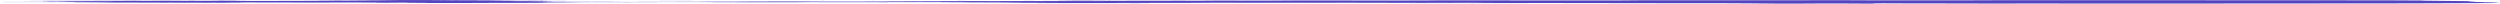 <svg width="1367" height="2" viewBox="0 0 1367 2" fill="none" xmlns="http://www.w3.org/2000/svg">
<path d="M742.308 0.294C728.381 0.309 714.669 0.311 701.237 0.274C695.67 0.258 689.384 0.258 683.505 0.258C671.9 0.258 660.294 0.266 648.688 0.271C646.421 0.272 643.669 0.271 643.562 0.295C643.53 0.304 642.133 0.309 640.918 0.309C633.923 0.309 626.82 0.315 620.049 0.298C617.513 0.292 614.214 0.302 612.312 0.281C612.001 0.278 609.959 0.279 609.755 0.284C608.959 0.305 606.348 0.304 604.199 0.309C602.78 0.313 602.017 0.317 601.63 0.329C599.739 0.389 596.967 0.4 588.445 0.387C586.812 0.385 585.21 0.381 583.566 0.379C582.33 0.377 581.17 0.375 581.095 0.365C581.03 0.356 581.632 0.349 582.825 0.345C583.459 0.343 584.222 0.343 584.931 0.342C586.006 0.341 586.726 0.337 586.715 0.329C586.715 0.321 585.597 0.318 584.705 0.319C582.932 0.322 581.374 0.321 579.902 0.314C579.246 0.311 577.882 0.311 578.58 0.301C580.933 0.268 577.226 0.269 574.153 0.265C568.006 0.258 561.644 0.268 555.594 0.255L555.745 0.255C562.826 0.242 569.897 0.229 577.323 0.229C578.021 0.229 578.806 0.229 579.418 0.226C590.831 0.188 603.199 0.216 614.988 0.203C615.88 0.202 616.998 0.203 617.782 0.206C625.981 0.238 634.6 0.227 643.164 0.218C647.484 0.214 651.503 0.21 655.791 0.226C658.359 0.235 661.916 0.234 665.001 0.233C669.815 0.232 674.5 0.233 679.304 0.237C683.151 0.24 687.245 0.229 691.221 0.224C692.135 0.223 693.134 0.215 693.811 0.216C701.419 0.232 708.383 0.202 715.765 0.203C720.848 0.204 725.91 0.205 730.337 0.226C732.583 0.236 735.237 0.236 737.118 0.226C739.998 0.209 742.781 0.214 745.038 0.226C749.293 0.248 753.581 0.244 757.944 0.232C773.537 0.189 789.602 0.199 805.528 0.216C813.555 0.224 821.4 0.242 829.642 0.242C835.864 0.242 842.301 0.242 848.19 0.251C855.197 0.26 861.849 0.246 868.608 0.252C872.294 0.256 875.593 0.243 879.214 0.241C882.761 0.239 886.285 0.235 889.907 0.235C893.045 0.235 895.71 0.231 895.871 0.204C896.011 0.18 894.474 0.167 890.423 0.161C889.724 0.16 888.983 0.16 888.263 0.16C887.392 0.16 886.253 0.161 886.253 0.152C886.253 0.151 887.457 0.149 888.101 0.148C898.16 0.127 908.283 0.143 918.363 0.146C923.145 0.148 927.927 0.15 932.719 0.154C938.329 0.159 944.164 0.163 949.924 0.151C953.846 0.142 958.166 0.144 962.142 0.149C977.789 0.167 992.629 0.146 1007.32 0.113C1010.56 0.105 1013.05 0.101 1013.91 0.135C1014.43 0.155 1017.52 0.167 1021.13 0.168C1028.81 0.17 1036.44 0.174 1044.19 0.17C1051.31 0.167 1058.58 0.172 1065.74 0.177C1071.86 0.18 1077.26 0.156 1083.33 0.16C1084.52 0.16 1085.88 0.152 1085.91 0.145C1085.98 0.115 1088.87 0.117 1091.98 0.114C1101.81 0.105 1111.66 0.113 1121.51 0.111C1134.69 0.108 1147.92 0.108 1161.08 0.118C1176.84 0.131 1192.67 0.128 1208.5 0.128C1214.48 0.128 1220.53 0.125 1226.61 0.145C1231.58 0.161 1237.94 0.165 1243.55 0.15C1251.54 0.13 1259.78 0.145 1267.84 0.138C1269.08 0.137 1270.63 0.143 1271.79 0.148C1274.16 0.159 1276.99 0.162 1279.41 0.16C1289.31 0.152 1298.58 0.171 1307.64 0.191C1314.21 0.205 1319.32 0.241 1324.35 0.273C1325.95 0.283 1326.94 0.304 1324.78 0.322C1322.73 0.339 1323.75 0.356 1325.29 0.371C1329.18 0.411 1332.74 0.451 1336.6 0.491C1340.69 0.532 1344.02 0.577 1348.69 0.617C1350.29 0.63 1351.34 0.648 1351.13 0.667C1351.02 0.678 1351.3 0.69 1351.82 0.701C1354.52 0.756 1355.41 0.809 1349.92 0.859C1349.14 0.866 1348.95 0.879 1349.12 0.888C1350.3 0.951 1349.46 1.015 1353.57 1.075C1356.23 1.113 1358.95 1.151 1357.85 1.196C1357.41 1.214 1358.71 1.231 1359.9 1.247C1362.88 1.287 1364.22 1.33 1365.71 1.373C1367.41 1.422 1367.8 1.47 1364.56 1.517C1363.03 1.539 1363.62 1.56 1364.78 1.583C1367.21 1.63 1364.33 1.675 1357.31 1.688C1351.44 1.698 1347.03 1.722 1342.39 1.744C1334.56 1.783 1326.51 1.818 1316.93 1.833C1315.77 1.835 1314.38 1.841 1313.51 1.839C1307.99 1.823 1302.89 1.828 1297.95 1.849C1297.57 1.851 1297 1.851 1296.53 1.851C1281.93 1.843 1267.96 1.874 1253.86 1.89C1238.82 1.906 1223.86 1.911 1208.82 1.918C1202.32 1.921 1195.96 1.924 1189.53 1.918C1187.81 1.916 1186.07 1.916 1184.59 1.922C1179.82 1.941 1174.84 1.937 1169.92 1.927C1163.37 1.915 1157.07 1.917 1150.95 1.937C1148.39 1.945 1145.76 1.947 1143.23 1.941C1138.19 1.931 1133.04 1.924 1127.87 1.918C1127.18 1.917 1126.26 1.916 1125.92 1.913C1121.94 1.873 1115.81 1.882 1110.14 1.88C1106.33 1.879 1103.57 1.881 1102.1 1.913C1100.54 1.947 1094.76 1.957 1090.38 1.934C1085.91 1.911 1081.23 1.9 1075.78 1.9C1074.39 1.9 1072.74 1.902 1071.72 1.893C1067.85 1.861 1062.29 1.862 1057.13 1.862C1052.6 1.863 1048.31 1.846 1043.67 1.857C1042.31 1.86 1040.97 1.853 1040.33 1.842C1038.46 1.812 1033.96 1.811 1030.29 1.8C1028.73 1.796 1026.86 1.8 1026.77 1.81C1026.54 1.833 1023.76 1.854 1024.52 1.878C1025.39 1.904 1023.18 1.928 1023.89 1.954C1024.09 1.962 1023.09 1.971 1021.92 1.973C1020.44 1.975 1018.94 1.969 1018.52 1.959C1017.13 1.924 1013.29 1.911 1008.6 1.903C1006.22 1.899 1004.54 1.887 1002.61 1.878C999.174 1.861 996.777 1.866 994.993 1.893C994.478 1.902 993.865 1.907 992.93 1.912C988.728 1.936 983.527 1.95 980.626 1.985C978.756 2.007 976.166 2.002 973.619 1.985C970.943 1.967 968.031 1.951 967.515 1.922C967.053 1.896 963.281 1.883 960.649 1.868C958.542 1.855 956.931 1.845 956.146 1.826C954.781 1.794 950.139 1.771 944.949 1.769C934.621 1.765 924.477 1.755 914.344 1.74C905.822 1.728 897.494 1.707 888.435 1.713C884.448 1.715 880.611 1.704 876.882 1.69C867.017 1.651 856.056 1.641 844.805 1.644C843.634 1.644 842.043 1.645 841.377 1.65C837.53 1.678 832.522 1.67 827.815 1.671C820.154 1.673 812.352 1.668 805.281 1.695C803.819 1.701 802.627 1.697 801.251 1.692C796.695 1.677 792.31 1.668 787.356 1.691C783.24 1.71 774.568 1.698 771.097 1.675C770.925 1.673 770.603 1.672 770.635 1.671C771.903 1.626 766.573 1.644 763.79 1.638C761.748 1.633 759.491 1.634 757.665 1.624C755.236 1.611 755.3 1.593 758.148 1.587C760.631 1.582 763.339 1.579 765.95 1.579C770.506 1.579 775.063 1.582 779.63 1.584C782.123 1.585 784.122 1.59 785.927 1.604C788.431 1.622 791.687 1.629 795.674 1.628C800.144 1.627 804.625 1.62 809.246 1.63C812.492 1.637 815.189 1.619 816.586 1.59C818.155 1.558 818.176 1.557 813.824 1.553C807.409 1.547 800.993 1.539 794.449 1.543C792.396 1.545 790.29 1.55 791.687 1.523C792.697 1.504 790.021 1.488 787.184 1.486C778.286 1.481 769.797 1.45 760.566 1.466C758.954 1.469 757.89 1.464 756.73 1.457C749.336 1.413 740.482 1.427 731.917 1.43C730.961 1.43 730.047 1.434 730.165 1.443C730.273 1.451 731.294 1.454 732.207 1.453C735.162 1.451 737.849 1.46 740.707 1.461C741.449 1.461 742.179 1.465 741.975 1.47C741.9 1.472 740.75 1.474 740.127 1.473C725.802 1.461 711.445 1.467 697.11 1.47C693.983 1.471 691.049 1.472 687.954 1.463C683.591 1.45 679.003 1.464 674.543 1.467C662.83 1.473 651.16 1.488 639.414 1.469C637.512 1.466 635.653 1.468 633.751 1.473C629.603 1.482 625.337 1.482 620.963 1.481C617.449 1.479 613.849 1.485 610.335 1.489C608.293 1.491 608.368 1.501 609.368 1.511C612.398 1.54 620.748 1.552 625.627 1.535C627.754 1.528 629.313 1.521 632.096 1.53C634.503 1.538 637.802 1.53 640.338 1.521C647.527 1.496 653.825 1.522 660.347 1.535C661.669 1.538 662.336 1.549 660.992 1.554C657.199 1.568 655.651 1.595 653.029 1.616C650.483 1.636 647.506 1.645 643.541 1.644C638.973 1.642 634.374 1.643 629.807 1.644C624.831 1.646 624.799 1.647 624.745 1.684C624.735 1.693 624.09 1.695 623.048 1.695C610.614 1.694 598.127 1.705 585.748 1.689C580.085 1.681 574.228 1.687 568.608 1.677C567.748 1.675 566.48 1.678 566.19 1.671C565.803 1.661 567.103 1.657 568.264 1.655C569.285 1.652 571.004 1.654 570.617 1.641C570.413 1.635 569.145 1.635 568.21 1.633C564.868 1.63 560.967 1.634 558.291 1.623C551.93 1.598 544.59 1.601 538.046 1.584C537.401 1.582 536.713 1.581 536.058 1.579C536.563 1.575 537.293 1.575 538.013 1.576C539.679 1.578 541.355 1.581 543.01 1.581C544.923 1.581 547.846 1.578 547.964 1.566C548.297 1.534 551.435 1.537 554.509 1.536C555.992 1.536 557.647 1.535 558.539 1.527C562.16 1.497 566.996 1.503 571.692 1.506C574.099 1.507 576.506 1.509 578.816 1.503C579.644 1.5 580.794 1.499 580.826 1.491C580.869 1.483 579.687 1.482 578.881 1.479C577.634 1.474 576.517 1.469 575.012 1.467C566.179 1.454 557.249 1.446 548.674 1.423C544.096 1.411 538.432 1.417 533.253 1.415C531.576 1.414 529.878 1.415 528.213 1.414C527.59 1.414 526.719 1.411 526.515 1.407C526.332 1.404 526.784 1.398 527.235 1.395C527.933 1.391 528.847 1.388 529.707 1.385C532.296 1.377 531.619 1.374 529.449 1.365C524.484 1.347 519.38 1.341 513.727 1.338C498.801 1.329 483.928 1.338 469.055 1.335C451.969 1.333 434.861 1.331 417.796 1.325C397.927 1.317 378.014 1.314 358.187 1.299C352.954 1.295 347.613 1.298 342.326 1.298C341.724 1.298 340.65 1.296 340.617 1.294C340.521 1.289 341.37 1.286 342.068 1.286C346.388 1.285 350.729 1.282 355.049 1.283C366.612 1.286 378.315 1.289 389.62 1.277C396.175 1.27 401.989 1.277 408.103 1.281C412.208 1.284 416.292 1.285 420.375 1.284C426.887 1.282 433.378 1.283 439.836 1.288C442.018 1.289 444.049 1.293 446.112 1.285C447.649 1.279 449.444 1.278 451.013 1.283C454.419 1.294 457.439 1.291 460.534 1.277C463.08 1.266 465.348 1.269 467.583 1.285C470.603 1.306 473.73 1.305 477.942 1.292C485.809 1.269 494.212 1.254 502.906 1.275C504.292 1.278 505.571 1.281 507.086 1.279C516.618 1.266 526.236 1.271 535.821 1.274C539.507 1.275 542.967 1.268 546.546 1.265C549.222 1.263 549.984 1.249 550.522 1.235C551.134 1.218 552.65 1.21 555.293 1.215C560.569 1.225 565.008 1.201 569.983 1.198C570.907 1.198 571.584 1.191 571.606 1.184C571.617 1.176 570.811 1.172 569.962 1.169C568.887 1.166 567.683 1.162 566.566 1.162C558.882 1.165 551.328 1.154 543.537 1.158C532.382 1.164 521.088 1.16 510.009 1.145C506.387 1.14 502.798 1.144 499.327 1.147C491.601 1.152 484.035 1.148 476.341 1.145C470.13 1.142 463.843 1.138 457.621 1.14C441.491 1.147 425.426 1.139 409.328 1.135C399.958 1.132 390.576 1.131 381.206 1.129C378.573 1.128 375.951 1.125 373.318 1.123C372.63 1.122 371.835 1.123 371.491 1.118C372.179 1.117 372.856 1.116 373.543 1.115C392.414 1.094 411.413 1.105 430.369 1.104C445.414 1.103 460.437 1.111 475.514 1.111C487.668 1.11 499.929 1.109 512.137 1.115C516.564 1.118 521.26 1.12 525.43 1.101C527.987 1.089 531.082 1.096 533.941 1.095C534.865 1.095 536.53 1.092 536.53 1.091C536.53 1.082 535.23 1.082 534.381 1.081C523.957 1.07 513.555 1.058 503.002 1.054C500.488 1.053 497.823 1.058 495.48 1.047C497.5 1.03 500.348 1.03 503.153 1.029C507.172 1.028 510.912 1.012 515.103 1.018C515.328 1.018 515.909 1.014 515.941 1.011C515.973 1.009 515.543 1.004 515.285 1.004C511.632 1.003 509.02 0.991 507.107 0.97C506.366 0.962 504.485 0.962 503.067 0.963C501.154 0.964 499.177 0.965 497.382 0.969C490.773 0.984 484.82 0.98 478.028 0.963C472.344 0.948 465.348 0.957 458.932 0.956C455.375 0.955 451.818 0.96 448.638 0.942C446.596 0.931 443.802 0.934 441.846 0.944C439.385 0.956 436.828 0.956 434.302 0.951C428.553 0.941 422.245 0.947 416.861 0.924C415.572 0.918 413.551 0.918 411.918 0.919C395.842 0.928 379.83 0.913 363.775 0.913C358.982 0.913 353.986 0.9 349.053 0.894C348.655 0.894 348.322 0.891 347.968 0.889C348.333 0.887 348.698 0.885 349.075 0.884C355.812 0.882 362.636 0.874 369.256 0.879C377.917 0.885 386.364 0.875 394.853 0.875C402.246 0.875 409.661 0.878 417.108 0.876C426.21 0.873 435.334 0.873 444.447 0.873C447.531 0.873 450.701 0.871 453.742 0.878C454.849 0.881 456.246 0.883 457.288 0.881C462.823 0.868 468.034 0.878 473.397 0.887C479.221 0.898 485.25 0.893 491.225 0.892C504.152 0.889 517.134 0.899 530.029 0.885C533.93 0.881 537.626 0.891 541.409 0.895C545.396 0.9 549.447 0.906 553.251 0.89C550.576 0.86 546.191 0.87 542.387 0.87C527.923 0.87 513.62 0.855 499.22 0.85C490.569 0.848 481.865 0.846 473.225 0.849C467.658 0.851 462.242 0.846 456.772 0.844C456.138 0.844 454.989 0.84 454.999 0.839C455.042 0.829 456.278 0.832 457.095 0.832C461.415 0.83 465.745 0.828 470.065 0.829C473.289 0.829 476.363 0.832 478.179 0.808C478.673 0.801 479.801 0.802 480.715 0.8C482.37 0.797 485.325 0.805 485.389 0.788C485.443 0.775 482.295 0.775 480.887 0.768C478.437 0.754 475.954 0.75 472.881 0.756C470.764 0.759 468.625 0.755 466.53 0.75C460.953 0.737 455.547 0.753 450.067 0.757C447.38 0.758 445.779 0.768 448.219 0.785C450.25 0.8 449.444 0.804 447.155 0.812C439.213 0.841 439.02 0.842 431.917 0.839C423.588 0.835 415.196 0.836 406.953 0.826C406.029 0.824 404.869 0.824 404.256 0.82C399.066 0.787 392.586 0.785 386.052 0.784C384.462 0.784 383.215 0.781 382.678 0.77C382.065 0.77 381.872 0.77 382.065 0.77C382.345 0.77 382.549 0.771 382.667 0.771C391.769 0.782 400.248 0.759 408.941 0.748C409.285 0.748 409.812 0.745 409.79 0.743C409.769 0.74 409.339 0.738 409.017 0.736C408.866 0.735 408.576 0.734 408.34 0.734C394.262 0.707 380.228 0.682 365.258 0.695C354.738 0.704 344.185 0.689 333.632 0.685C331.472 0.685 329.302 0.683 327.195 0.679C325.068 0.676 322.467 0.686 320.801 0.669C322.886 0.667 324.96 0.664 327.066 0.663C331.322 0.662 335.524 0.667 339.822 0.655C342.433 0.648 345.281 0.668 348.795 0.662C359.111 0.643 369.825 0.637 380.324 0.625C395.562 0.607 410.94 0.621 426.071 0.603C429.864 0.599 433.346 0.615 437.343 0.615C443.576 0.614 449.83 0.619 456.074 0.623C457.987 0.623 460.2 0.623 461.726 0.629C468.647 0.657 475.718 0.64 482.778 0.636C488.345 0.633 493.911 0.61 499.521 0.636C500.305 0.64 501.519 0.636 501.949 0.63C502.648 0.619 501.423 0.615 500.251 0.613C498.629 0.61 496.931 0.61 495.276 0.607C494.588 0.607 493.718 0.605 493.771 0.599C493.782 0.598 495.05 0.596 495.674 0.597C503.54 0.605 511.481 0.59 519.347 0.6C520.271 0.601 521.282 0.602 522.195 0.601C533.135 0.586 544.117 0.592 555.143 0.595C567.855 0.598 580.6 0.594 593.173 0.578C595.333 0.575 597.461 0.575 599.621 0.578C602.651 0.583 604.715 0.57 606.574 0.558C608.401 0.545 610.657 0.538 613.054 0.537C615.686 0.537 618.352 0.536 620.952 0.535C624.67 0.533 628.012 0.53 630.409 0.554C631.215 0.563 632.429 0.561 633.665 0.559C642.358 0.547 651.084 0.537 659.875 0.528C664.721 0.523 669.471 0.527 674.242 0.525C675.145 0.524 676.349 0.523 676.134 0.514C676.069 0.512 675.07 0.509 674.457 0.508C659.66 0.498 645.023 0.478 629.936 0.486C620.63 0.49 611.184 0.485 601.824 0.481C596.086 0.478 590.379 0.481 584.662 0.481C582.997 0.481 581.32 0.48 579.665 0.479C578.999 0.478 578.376 0.476 577.72 0.474C578.376 0.47 578.978 0.466 579.708 0.463C583.663 0.448 587.908 0.445 592.228 0.453C594.108 0.457 595.795 0.462 597.783 0.456C603.017 0.442 608.583 0.442 614.118 0.441C628.474 0.438 642.831 0.436 657.134 0.426C657.854 0.426 658.639 0.427 659.284 0.425C661.712 0.419 666.484 0.429 665.946 0.402C665.484 0.379 661.014 0.389 658.413 0.391C644.97 0.398 631.559 0.398 618.126 0.391C616.374 0.389 614.687 0.39 614.332 0.375C614.075 0.377 613.827 0.379 613.57 0.381C613.817 0.379 614.064 0.377 614.311 0.375C623.811 0.386 633.396 0.381 642.949 0.383C649.472 0.385 655.802 0.373 662.25 0.373C671.04 0.371 679.916 0.379 688.61 0.373C696.132 0.368 703.816 0.378 711.316 0.358C716.077 0.344 721.74 0.358 726.737 0.363C733.239 0.371 739.686 0.371 746.102 0.369C757.138 0.367 768.153 0.36 779.178 0.355C780.167 0.355 781.22 0.356 781.575 0.348C781.983 0.339 781.242 0.332 780.242 0.327C778.039 0.316 775.471 0.313 772.795 0.311C769.453 0.309 766.122 0.306 762.791 0.303C762.092 0.302 761.232 0.301 761.297 0.295C761.318 0.293 762.511 0.292 763.167 0.291C767.261 0.291 771.345 0.291 775.439 0.291C777.835 0.291 780.242 0.289 782.628 0.288C783.81 0.287 785.078 0.284 784.906 0.274C784.788 0.267 783.735 0.264 782.8 0.262C779.028 0.255 775.138 0.26 771.312 0.257C762.941 0.251 754.537 0.248 746.113 0.25C745.393 0.25 744.673 0.25 743.953 0.25C741.954 0.25 739.891 0.251 739.289 0.267C738.622 0.284 741.277 0.287 742.513 0.295L742.405 0.294H742.308Z" fill="#5544C0"/>
<path d="M124.216 1.397C125.699 1.418 128.998 1.417 131.448 1.426C135.897 1.443 135.972 1.454 131.942 1.474C130.545 1.481 129.105 1.487 127.483 1.49C125.946 1.493 124.614 1.497 124.485 1.508C124.012 1.549 119.391 1.55 115.071 1.553C112.922 1.555 110.74 1.554 108.57 1.554C106.839 1.554 104.97 1.555 103.927 1.565C99.21 1.609 92.246 1.599 86.046 1.596C77.975 1.593 69.98 1.581 61.953 1.573C56.709 1.568 56.419 1.564 58.998 1.531C59.47 1.525 59.846 1.518 59.084 1.513C58.127 1.506 56.558 1.506 55.827 1.512C53.119 1.534 51.314 1.539 49.487 1.506C48.52 1.489 45.479 1.491 43.083 1.49C41.503 1.49 39.955 1.486 39.966 1.474C39.977 1.46 41.739 1.462 43.158 1.465C46.639 1.471 49.681 1.455 53.076 1.456C54.022 1.456 54.678 1.452 54.656 1.443C54.656 1.44 51.153 1.436 54.592 1.432C58.03 1.429 61.19 1.419 64.994 1.431C68.712 1.442 73.322 1.438 77.051 1.431C82.252 1.421 86.798 1.428 91.537 1.437C97.082 1.449 101.069 1.427 100.553 1.387C100.424 1.377 99.564 1.372 98.178 1.373C96.964 1.374 95.792 1.376 94.868 1.369C94.567 1.367 94.191 1.364 94.17 1.361C94.127 1.354 94.997 1.354 95.61 1.356C98.651 1.367 102.455 1.359 105.227 1.373C108.247 1.388 111.826 1.375 114.963 1.385C116.575 1.391 117.467 1.378 117.822 1.369C118.241 1.357 117.349 1.35 115.608 1.349C114.663 1.348 113.685 1.35 112.728 1.35C110.934 1.349 110.128 1.339 110.063 1.33C109.977 1.317 111.869 1.322 112.76 1.322C124.968 1.33 137.262 1.314 149.437 1.329C152.575 1.333 155.691 1.329 158.797 1.327C160.538 1.325 162.365 1.32 162.419 1.307C162.462 1.296 160.71 1.292 159.27 1.29C157.862 1.288 156.444 1.284 155.036 1.284C145.407 1.285 136.004 1.27 126.483 1.264C122.432 1.262 118.381 1.256 114.362 1.266C113.523 1.268 112.341 1.269 111.568 1.266C106.624 1.251 101.649 1.263 96.663 1.263C91.064 1.263 85.465 1.262 79.856 1.253C68.368 1.235 56.472 1.234 44.802 1.223C37.054 1.216 29.22 1.216 21.504 1.203C15.325 1.192 8.738 1.192 2.333 1.187C1.473 1.186 0.023 1.182 0.001 1.178C-0.042 1.172 1.226 1.17 2.129 1.168C6.03 1.158 9.662 1.174 13.498 1.174C16.582 1.174 19.699 1.179 22.729 1.184C25.136 1.188 26.995 1.189 27.748 1.169C28.371 1.152 30.219 1.158 31.853 1.16C36.635 1.163 41.094 1.158 45.543 1.143C48.584 1.132 48.928 1.116 48.735 1.1C48.541 1.085 45.887 1.085 44.028 1.085C38.429 1.087 33.508 1.079 29.746 1.049C29.596 1.047 29.306 1.047 29.177 1.046C27.436 1.028 23.374 1.043 21.87 1.022C25.749 1.011 27.941 0.984 31.573 0.974C34.496 0.965 38.01 0.965 40.89 0.953C37.999 0.943 34.571 0.942 32.025 0.926C31.369 0.922 30.23 0.918 29.456 0.92C23.771 0.928 18.581 0.906 13.015 0.908C12.392 0.908 11.747 0.906 11.113 0.905C11.757 0.904 12.424 0.9 13.058 0.901C16.217 0.902 19.14 0.891 22.364 0.894C24.427 0.896 26.576 0.891 25.921 0.873C25.018 0.848 27.404 0.854 29.113 0.855C30.499 0.857 31.799 0.862 33.11 0.866C34.453 0.871 35.453 0.867 36.194 0.86C36.968 0.852 36.71 0.844 36.001 0.837C34.872 0.826 33.411 0.817 31.251 0.819C25.856 0.824 20.87 0.814 15.905 0.802C15.099 0.799 13.95 0.804 13.445 0.796C14.165 0.795 14.885 0.794 15.583 0.795C22.794 0.799 29.811 0.783 37.075 0.786C41.857 0.788 46.639 0.785 51.389 0.793C54.839 0.798 58.31 0.798 61.555 0.786C59.352 0.762 55.623 0.761 52.077 0.761C49.154 0.761 46.328 0.759 43.555 0.753C42.663 0.751 41.363 0.747 40.794 0.75C34.421 0.778 28.758 0.746 22.858 0.74C16.658 0.734 10.683 0.721 5.954 0.69C5.449 0.687 4.708 0.685 4.074 0.683C3.085 0.679 1.312 0.681 1.57 0.67C1.645 0.667 3.687 0.666 4.837 0.664C11.736 0.655 18.732 0.656 25.717 0.654C27.157 0.654 28.984 0.659 29.972 0.654C35.098 0.632 40.127 0.646 45.253 0.652C50.25 0.658 55.312 0.658 60.287 0.65C61.147 0.649 62.146 0.645 62.329 0.638C62.533 0.63 61.577 0.627 60.674 0.625C52.7 0.604 45.06 0.576 35.925 0.586C31.702 0.59 27.286 0.585 22.966 0.585C22.299 0.585 21.418 0.585 21.279 0.579C21.16 0.574 21.665 0.57 22.407 0.569C24.492 0.564 27.049 0.56 26.512 0.541C25.921 0.52 23.406 0.514 20.397 0.515C19.269 0.515 18.098 0.512 16.969 0.509C16.099 0.507 15.024 0.504 15.336 0.496C15.562 0.491 16.518 0.493 17.227 0.492C27.006 0.487 36.678 0.474 46.511 0.473C48.251 0.473 49.756 0.469 50.691 0.457C52.754 0.431 56.203 0.429 60.029 0.434C62.404 0.438 64.8 0.443 66.359 0.423C67.025 0.415 68.282 0.415 69.529 0.415C79.071 0.415 88.614 0.415 97.909 0.434C99.758 0.438 100.574 0.441 99.382 0.453C97.834 0.469 99.457 0.473 101.251 0.476C103.379 0.478 105.754 0.482 107.678 0.475C112.04 0.46 117.005 0.465 121.465 0.453C125.28 0.443 128.665 0.45 130.717 0.475C131.889 0.49 133.501 0.498 135.833 0.498C144.935 0.499 154.047 0.501 163.149 0.501C166.051 0.501 168.555 0.49 170.951 0.478C173.777 0.463 176.894 0.456 179.816 0.48C182.31 0.5 186.124 0.493 189.305 0.495C193.464 0.498 196.559 0.467 201.105 0.473C201.395 0.473 202.179 0.466 202.244 0.462C202.373 0.454 201.395 0.45 200.428 0.45C196.538 0.453 192.938 0.443 188.736 0.446C181.654 0.452 173.186 0.459 168.146 0.405C167.458 0.398 166.588 0.4 165.632 0.401C159.721 0.409 154.499 0.395 149.34 0.378C148.438 0.376 147.428 0.371 146.708 0.375C140.572 0.41 133.973 0.383 128.235 0.374C123.453 0.367 117.79 0.367 113.599 0.342C112.954 0.338 111.17 0.339 110.149 0.342C104.228 0.358 98.339 0.349 92.429 0.342L92.611 0.344C93.783 0.334 95.653 0.335 97.082 0.329C98.5 0.324 100.456 0.334 101.477 0.321C100.048 0.316 98.618 0.311 97.168 0.306C96.534 0.304 95.889 0.301 95.212 0.3C94.105 0.298 93.428 0.294 93.794 0.287C93.976 0.283 94.804 0.279 95.395 0.278C99.145 0.276 102.917 0.274 106.678 0.272L106.506 0.273C113.255 0.245 119.369 0.27 125.495 0.285C126.623 0.288 127.311 0.3 129.041 0.295C130.094 0.292 131.706 0.284 132.157 0.293C132.705 0.305 131.384 0.316 129.546 0.318C124.893 0.322 126.311 0.331 128.762 0.345C130.459 0.354 131.942 0.362 134.436 0.362C147.18 0.362 159.936 0.363 172.681 0.364C175.894 0.364 178.849 0.361 181.783 0.352C183.481 0.347 184.588 0.345 182.116 0.337C181.493 0.335 180.913 0.331 180.515 0.327C179.172 0.314 179.902 0.301 182.062 0.306C186.286 0.314 189.724 0.295 193.786 0.296C196.043 0.296 201.846 0.301 200.234 0.258C199.847 0.247 202.867 0.248 204.49 0.247C206.037 0.246 208.272 0.249 208.176 0.232C208.111 0.219 206.456 0.212 204.672 0.212C199.084 0.213 194.206 0.191 188.424 0.193C185.329 0.195 182.084 0.18 178.828 0.174C175.378 0.168 171.52 0.172 168.533 0.154C172.219 0.144 176.109 0.151 179.892 0.149C180.827 0.148 181.794 0.151 182.75 0.151C188.091 0.151 193.249 0.159 198.762 0.142C201.997 0.131 206.392 0.124 210.69 0.129C213.989 0.133 216.267 0.113 219.126 0.104C220.877 0.1 218.696 0.097 218.266 0.095C216.31 0.089 214.258 0.084 212.27 0.079C211.335 0.076 209.68 0.08 209.605 0.07C209.583 0.067 211.023 0.062 211.872 0.059C212.721 0.057 213.785 0.052 214.548 0.053C220.77 0.065 226.971 0.047 233.203 0.054C238.727 0.059 240.489 0.052 243.101 0.015C244.046 0.001 245.078 -0.003 246.915 0.003C249.462 0.011 253.094 0.012 254.126 0.032C255.641 0.062 258.876 0.06 262.24 0.058C266.925 0.055 271.782 0.064 276.263 0.044C278.23 0.035 283.399 0.057 284.387 0.075C284.935 0.084 283.624 0.087 282.904 0.086C278.574 0.078 278.036 0.116 274.243 0.118C272.846 0.119 274.243 0.126 275.081 0.128C280.916 0.137 286.73 0.147 292.619 0.155C295.886 0.16 299.077 0.16 302.14 0.173C304.826 0.185 308.233 0.178 311.188 0.169C314.939 0.157 318.71 0.161 322.461 0.168C323.364 0.17 324.578 0.173 324.427 0.18C324.374 0.183 322.88 0.185 321.999 0.186C319.624 0.189 317.249 0.191 314.853 0.193C308.824 0.196 302.967 0.203 297.412 0.221C288.299 0.25 278.735 0.247 269.353 0.231C265.915 0.225 263.228 0.227 260.488 0.238C258.897 0.244 258.94 0.255 260.585 0.261C262.497 0.268 264.7 0.273 266.839 0.271C271.46 0.264 275.866 0.277 280.411 0.275C281.045 0.275 282.034 0.274 281.991 0.28C281.969 0.284 281.314 0.289 280.755 0.291C279.057 0.298 277.166 0.3 275.189 0.299C272.309 0.298 269.429 0.298 266.549 0.298C265.829 0.298 264.808 0.3 264.421 0.297C258.543 0.26 250.677 0.285 244.197 0.267C240.554 0.257 237.115 0.264 233.827 0.276C232.945 0.28 232.247 0.284 232.247 0.291C232.247 0.299 233.214 0.301 234.095 0.304C238.157 0.317 242.509 0.317 246.808 0.316C251.687 0.314 256.372 0.321 261.111 0.326C262.282 0.327 263.443 0.33 264.507 0.334C265.764 0.338 266.087 0.346 265.474 0.354C264.969 0.36 263.916 0.362 262.981 0.358C259.134 0.342 255.319 0.347 251.418 0.357C249.537 0.362 247.001 0.354 245.884 0.373C245.293 0.383 242.391 0.383 242.896 0.398C243.466 0.414 245.594 0.428 247.464 0.432C251.988 0.441 256.512 0.455 261.369 0.452C269.815 0.445 277.886 0.473 286.354 0.463C286.741 0.463 287.299 0.47 287.783 0.473L287.869 0.469V0.473C283.624 0.503 278.391 0.495 273.265 0.49C271.954 0.489 269.987 0.48 269.568 0.493C269.031 0.509 271.535 0.507 273.072 0.51C276.822 0.516 280.605 0.52 284.506 0.52C290.996 0.521 297.487 0.523 303.849 0.533C304.687 0.534 305.89 0.535 305.923 0.543C305.933 0.546 305.138 0.55 304.601 0.553C303.655 0.558 302.537 0.562 301.646 0.567C300.034 0.576 297.712 0.585 297.186 0.597C296.391 0.616 300.216 0.608 301.065 0.619C301.484 0.624 301.441 0.631 301.624 0.638C301.753 0.642 302.14 0.65 302.785 0.644C306.61 0.608 309.103 0.651 312.284 0.652C316.196 0.654 320.344 0.659 323.686 0.677C324.041 0.679 324.309 0.682 324.621 0.684C324.223 0.685 323.847 0.687 323.439 0.687C319.871 0.69 316.303 0.695 312.714 0.696C303.945 0.698 295.144 0.688 286.408 0.7C282.055 0.683 279.057 0.705 275.715 0.717C275.06 0.72 274.2 0.722 274.372 0.727C274.49 0.73 275.339 0.733 275.93 0.735C279.358 0.748 283.388 0.747 286.988 0.757C288.954 0.761 290.738 0.764 291.824 0.781C292.801 0.797 293.565 0.803 290.556 0.806C289.879 0.807 289.137 0.81 289.266 0.816C289.427 0.822 290.341 0.821 291.039 0.822C308.545 0.828 325.964 0.84 343.212 0.862C344.619 0.864 346.081 0.864 347.521 0.865C348.005 0.865 348.477 0.865 348.961 0.866C348.767 0.867 348.499 0.869 348.381 0.869C343.341 0.858 340.901 0.893 336.775 0.9C325.867 0.921 314.853 0.919 303.795 0.922C301.871 0.922 299.937 0.922 298.013 0.922C296.735 0.922 295.66 0.926 295.327 0.935C294.994 0.944 295.574 0.952 296.681 0.956C299.625 0.967 302.645 0.977 305.632 0.988C306.879 0.992 309.018 0.993 308.985 1.003C308.953 1.015 306.868 1.013 305.546 1.015C304.16 1.018 302.72 1.02 301.452 1.024C298.056 1.036 297.841 1.047 300.485 1.068C300.958 1.071 301.409 1.075 301.936 1.079C304.493 1.095 303.515 1.103 300.582 1.107C299.797 1.109 298.432 1.107 298.551 1.117C298.583 1.119 299.647 1.122 300.281 1.123C300.947 1.125 301.721 1.126 302.323 1.128C304.773 1.138 304.826 1.148 302.398 1.156C300.904 1.161 299.271 1.165 297.648 1.167C296.53 1.169 295.047 1.166 294.704 1.176C294.338 1.187 295.338 1.198 296.573 1.2C299.679 1.208 302.548 1.222 306.17 1.218C307.803 1.216 309.522 1.216 311.188 1.217C312.607 1.217 312.574 1.219 311.511 1.226C307.363 1.256 307.62 1.262 312.961 1.276C314.853 1.282 318.033 1.284 313.466 1.298C311.091 1.305 312.327 1.314 314.004 1.316C321.881 1.324 329.607 1.348 337.839 1.327C340.149 1.321 342.621 1.327 344.985 1.33C348.993 1.334 352.872 1.345 357.085 1.341C358.267 1.34 359.578 1.341 359.986 1.351C360.363 1.36 359.621 1.369 358.622 1.372C352.958 1.388 347.693 1.415 340.944 1.4C335.174 1.387 329.005 1.393 323.116 1.383C320.612 1.379 317.098 1.39 316.518 1.406C315.444 1.437 314.584 1.436 312.413 1.412C312.026 1.407 310.995 1.406 310.5 1.41C307.04 1.439 303.558 1.417 299.862 1.413C294.069 1.408 288.654 1.393 282.743 1.39C274.587 1.386 266.538 1.38 258.726 1.402C257.887 1.404 256.383 1.402 256.308 1.409C256.179 1.421 257.93 1.417 258.93 1.42C264.485 1.435 270.514 1.441 275.833 1.461C277.95 1.47 280.497 1.468 282.915 1.47C287.45 1.472 292.081 1.47 296.251 1.487C297.949 1.494 300.292 1.495 301.871 1.489C306.696 1.472 311.983 1.491 316.765 1.478C317.518 1.476 318.162 1.478 318.517 1.483C319.044 1.49 318.582 1.496 317.829 1.5C316.658 1.507 315.121 1.508 313.713 1.507C309.436 1.504 305.041 1.511 300.883 1.499C299.034 1.493 297.089 1.495 295.209 1.499C293.747 1.502 292.63 1.508 292.372 1.519C292.103 1.53 293.081 1.537 294.381 1.542C295.198 1.546 296.09 1.548 296.939 1.551C299.002 1.559 298.776 1.568 298.905 1.584C299.324 1.635 294.618 1.639 289.363 1.648C279.831 1.664 270.492 1.667 260.778 1.653C253.073 1.641 245.121 1.632 237.136 1.635C231.505 1.637 228.421 1.603 223.532 1.595C222.253 1.593 222.597 1.586 223.209 1.579C224.8 1.564 224.886 1.548 222.049 1.539C219.18 1.529 215.343 1.535 214.215 1.555C212.721 1.581 212.259 1.581 210.712 1.555C208.885 1.524 204.35 1.524 200.309 1.52C199.375 1.519 198.386 1.518 197.816 1.512C198.644 1.51 199.45 1.506 200.299 1.505C201.964 1.504 203.727 1.507 205.328 1.504C207.004 1.502 208.831 1.496 206.574 1.481C206.069 1.478 205.392 1.477 204.791 1.474C205.36 1.474 205.93 1.472 206.499 1.472C209.336 1.473 212.076 1.477 214.011 1.454C214.441 1.449 218.642 1.458 221.114 1.461C226.165 1.466 230.635 1.45 233.096 1.422C234.633 1.404 233.537 1.389 231.323 1.388C225.832 1.386 221.791 1.358 216.45 1.355C213.291 1.354 209.959 1.347 209.476 1.38C209.433 1.383 209.186 1.385 209.035 1.388C208.853 1.385 208.52 1.383 208.498 1.38C208.229 1.35 204.995 1.347 201.749 1.349C199.471 1.35 197.526 1.342 195.42 1.341C189.488 1.336 183.33 1.329 179.182 1.37C176.99 1.392 173.197 1.392 170.704 1.385C162.021 1.362 153.467 1.363 144.677 1.379C141.539 1.384 138.089 1.391 139.948 1.352C140.561 1.339 138.648 1.332 136.714 1.333C134.822 1.334 132.974 1.339 131.104 1.341L131.298 1.34C132.512 1.359 133.941 1.378 128.977 1.38C126.978 1.381 125.473 1.39 124.022 1.399C123.378 1.394 124.162 1.401 123.668 1.396C123.571 1.394 123.743 1.395 124.184 1.397L124.216 1.397Z" fill="#5544C0"/>
<path d="M434.279 1.451C428.627 1.441 423.264 1.461 417.687 1.453C412.991 1.447 408.134 1.447 403.384 1.443C400.773 1.44 398.194 1.434 396.141 1.422C393.132 1.405 389.984 1.391 385.782 1.395C385.148 1.395 384.385 1.397 383.933 1.391C384.653 1.391 385.363 1.391 386.083 1.391C393.315 1.393 400.515 1.382 407.661 1.385C416.441 1.388 425.381 1.383 434.01 1.4C435.902 1.404 438.169 1.404 436.719 1.424C436.536 1.426 436.514 1.43 436.633 1.433C437.116 1.444 440.716 1.433 439.598 1.45C439.298 1.455 436.031 1.451 434.279 1.451Z" fill="#5544C0"/>
<path d="M89.118 0.034C92.761 0.025 95.888 0.044 99.23 0.038C99.821 0.036 100.315 0.038 100.262 0.041C100.24 0.043 99.638 0.045 99.251 0.046C94.942 0.051 92.6 0.066 92.449 0.098C92.385 0.113 85.002 0.126 83.401 0.115C82.251 0.107 83.981 0.105 84.605 0.104C87.431 0.101 89.322 0.097 85.722 0.08C84.97 0.076 84.282 0.071 83.831 0.066C82.036 0.045 82.95 0.034 86.549 0.033C87.484 0.033 88.43 0.034 89.107 0.034H89.118Z" fill="#5544C0"/>
<path d="M665.4 0.141C662.767 0.141 660.145 0.141 657.512 0.141C656.717 0.141 655.352 0.145 655.459 0.134C655.524 0.127 656.534 0.123 657.501 0.123C661.359 0.122 664.937 0.112 668.666 0.108C669.601 0.106 670.579 0.106 671.525 0.106C674.276 0.107 677.661 0.114 677.629 0.132C677.586 0.155 673.943 0.144 671.869 0.145C669.741 0.146 667.57 0.144 665.421 0.143C665.421 0.143 665.421 0.142 665.421 0.142L665.4 0.141Z" fill="#5544C0"/>
<path d="M357.865 0.382C363.421 0.356 369.675 0.362 375.844 0.365C377.294 0.366 379.078 0.369 379.078 0.38C379.078 0.396 376.918 0.394 375.295 0.395C369.31 0.397 363.314 0.4 357.726 0.38L358.403 0.379L357.865 0.382V0.382Z" fill="#5544C0"/>
<path d="M752.099 0.137C753.539 0.137 754.743 0.138 755.914 0.139C756.312 0.139 756.774 0.141 757.01 0.144C757.376 0.148 757.107 0.151 756.484 0.151C748.94 0.145 741.934 0.186 734.153 0.162C733.047 0.159 731.445 0.157 731.875 0.148C732.391 0.137 733.487 0.141 734.476 0.148C736.303 0.162 738.645 0.155 740.483 0.15C744.351 0.14 748.349 0.139 752.099 0.137V0.137Z" fill="#5544C0"/>
<path d="M124.742 0.147C125.978 0.15 128.525 0.138 129.385 0.152C130.148 0.164 127.139 0.17 126.537 0.183C125.817 0.198 124.097 0.201 122.013 0.193C119.821 0.184 118.402 0.172 118.445 0.154C118.467 0.147 119.326 0.147 119.96 0.147C121.39 0.147 122.819 0.147 124.742 0.147Z" fill="#5544C0"/>
<path d="M69.142 0.307C66.843 0.304 64.747 0.308 63.243 0.298C62.104 0.291 59.245 0.289 59.782 0.278C60.599 0.26 62.705 0.276 63.887 0.279C66.907 0.286 70.12 0.258 72.979 0.283C73.505 0.287 75.601 0.283 75.225 0.295C75.02 0.302 73.881 0.302 72.86 0.303C71.463 0.303 70.088 0.305 69.132 0.307H69.142Z" fill="#5544C0"/>
<path d="M66.296 0.369C65.866 0.369 64.824 0.37 64.018 0.367C62.889 0.363 62.083 0.356 63.384 0.349C65.275 0.337 71.744 0.334 73.539 0.345C74.71 0.352 73.668 0.356 72.948 0.36C71.132 0.37 68.939 0.368 66.307 0.369H66.296Z" fill="#5544C0"/>
<path d="M777.747 0.162C775.963 0.162 774.728 0.164 773.567 0.162C772.191 0.161 769.548 0.169 769.913 0.15C770.15 0.139 772.482 0.138 774.201 0.139C775.136 0.14 776.028 0.143 776.963 0.144C779.005 0.147 782.691 0.143 782.551 0.157C782.379 0.173 778.983 0.157 777.747 0.162Z" fill="#5544C0"/>
<path d="M561.473 0.304C564.568 0.3 566.008 0.307 565.707 0.323C565.374 0.341 562.816 0.336 561.215 0.337C559.109 0.34 557.4 0.335 557.658 0.316C557.981 0.294 560.775 0.309 561.473 0.304Z" fill="#5544C0"/>
<path d="M287.794 0.472C290.856 0.472 293.887 0.478 297.014 0.471C298.508 0.467 299.937 0.475 300.13 0.486C300.356 0.498 298.443 0.493 297.551 0.497C292.78 0.516 291.297 0.477 287.922 0.472C287.879 0.472 287.804 0.472 287.804 0.472H287.794Z" fill="#5544C0"/>
<path d="M496.362 1.416C495.406 1.4 493.676 1.406 492.193 1.411C489.452 1.419 486.551 1.417 483.692 1.418C482.489 1.418 480.877 1.417 480.769 1.408C480.597 1.395 482.424 1.402 483.359 1.401C488.055 1.392 492.16 1.406 496.351 1.417C496.566 1.414 496.781 1.411 496.996 1.409C496.792 1.411 496.588 1.414 496.373 1.417L496.362 1.416Z" fill="#5544C0"/>
<path d="M525.388 0.479C524.163 0.479 522.895 0.479 522.283 0.47C521.982 0.466 525.184 0.442 525.818 0.443C527.548 0.448 529.655 0.451 530.256 0.465C530.568 0.473 528.634 0.478 525.388 0.478V0.479Z" fill="#5544C0"/>
<path d="M249.288 1.284C250.728 1.284 252.168 1.284 253.597 1.284C254.188 1.284 255.241 1.283 254.973 1.291C254.897 1.293 254.263 1.294 253.844 1.296C252.211 1.3 250.502 1.3 248.89 1.296C247.117 1.293 243.657 1.303 243.84 1.29C244.087 1.274 247.332 1.284 249.299 1.284H249.288Z" fill="#5544C0"/>
<path d="M289.812 0.362C292.133 0.363 294.498 0.364 294.648 0.375C294.809 0.386 292.553 0.389 290.93 0.389C289.307 0.388 287.394 0.385 287.652 0.37C287.846 0.359 289.361 0.362 289.802 0.362H289.812Z" fill="#5544C0"/>
<path d="M449.41 0.385C448.367 0.384 447.153 0.382 447.131 0.376C447.11 0.365 448.389 0.37 449.087 0.372C450.097 0.375 451.999 0.369 452.053 0.378C452.117 0.389 450.301 0.383 449.41 0.385Z" fill="#5544C0"/>
<path d="M513.178 0.471C514.339 0.466 515.113 0.457 516.692 0.458C517.004 0.458 517.466 0.463 517.423 0.465C517.176 0.476 515.768 0.473 514.726 0.474C514.221 0.474 513.458 0.477 513.178 0.471Z" fill="#5544C0"/>
<path d="M299.569 0.087C298.581 0.088 297.646 0.088 297.549 0.083C297.291 0.071 298.796 0.074 299.859 0.073C300.708 0.073 302.073 0.068 302.062 0.078C302.062 0.088 300.279 0.085 299.569 0.087Z" fill="#5544C0"/>
<path d="M67.197 0.115C66.434 0.115 65.466 0.114 65.542 0.11C65.638 0.103 66.412 0.098 67.454 0.098C68.432 0.098 69.475 0.099 69.281 0.107C69.109 0.115 67.992 0.115 67.197 0.115Z" fill="#5544C0"/>
<path d="M639.812 0.134C640.414 0.127 641.317 0.127 642.198 0.13C642.499 0.131 642.853 0.136 642.746 0.137C642.187 0.144 641.209 0.143 640.317 0.141C640.059 0.141 639.984 0.136 639.823 0.134H639.812Z" fill="#5544C0"/>
<path d="M658.046 0.296C658.476 0.29 659.174 0.29 659.894 0.292C660.55 0.293 661.442 0.294 660.969 0.301C660.646 0.305 659.969 0.308 659.185 0.306C658.39 0.305 658.067 0.301 658.046 0.296Z" fill="#5544C0"/>
<path d="M609.101 0.375C608.403 0.384 607.382 0.389 605.824 0.389C605.211 0.389 604.62 0.387 604.018 0.386C604.685 0.385 605.34 0.384 606.017 0.383C607.145 0.382 608.349 0.382 609.123 0.375C609.434 0.377 609.735 0.379 610.047 0.381C609.735 0.379 609.424 0.377 609.112 0.376L609.101 0.375Z" fill="#5544C0"/>
<path d="M77.686 0.045C77.353 0.044 77.03 0.042 76.697 0.041C77.224 0.038 77.729 0.035 78.309 0.033C78.438 0.033 79.147 0.037 79.137 0.038C79.094 0.044 78.384 0.045 77.686 0.045Z" fill="#5544C0"/>
<path d="M382.57 0.771C381.818 0.777 381.001 0.783 379.755 0.783C379.336 0.783 378.573 0.782 378.551 0.78C378.433 0.773 379.379 0.777 379.862 0.776C380.733 0.774 381.625 0.774 382.538 0.772C382.57 0.772 382.57 0.771 382.57 0.771Z" fill="#5544C0"/>
<path d="M337.464 0.181C337.765 0.177 337.936 0.173 338.216 0.173C338.828 0.172 339.71 0.171 340.107 0.174C340.935 0.179 340.172 0.181 339.516 0.182C338.871 0.182 338.205 0.181 337.464 0.181Z" fill="#5544C0"/>
<path d="M50.294 0.158C50.541 0.156 50.778 0.152 51.111 0.152C51.508 0.152 52.046 0.153 52.4 0.155C52.959 0.158 52.83 0.161 52.142 0.161C51.487 0.162 50.735 0.163 50.294 0.158Z" fill="#5544C0"/>
<path d="M440.544 0.373C440.77 0.373 441.006 0.372 441.21 0.372C441.919 0.374 441.919 0.375 441.21 0.377C441.017 0.377 440.759 0.377 440.555 0.376C440.512 0.376 440.555 0.374 440.555 0.374L440.544 0.373Z" fill="#5544C0"/>
<path d="M553.016 0.256C552.65 0.254 552.306 0.252 551.898 0.25C551.49 0.249 551.017 0.248 550.566 0.247C551.167 0.243 551.844 0.244 552.349 0.247C552.65 0.249 552.683 0.253 552.833 0.255C552.758 0.251 552.811 0.251 553.005 0.255L553.016 0.256Z" fill="#5544C0"/>
<path d="M477.696 0.236C477.857 0.237 478.018 0.238 478.18 0.239C477.997 0.239 477.825 0.24 477.642 0.24C476.998 0.24 476.761 0.239 477.062 0.237C477.17 0.236 477.47 0.237 477.685 0.236H477.696Z" fill="#5544C0"/>
<path d="M189.545 0.064C189.362 0.064 189.179 0.063 189.007 0.062C189.126 0.062 189.211 0.06 189.351 0.06C189.91 0.059 190.2 0.06 190.071 0.063C190.039 0.064 189.727 0.064 189.545 0.064Z" fill="#5544C0"/>
<path d="M398.905 1.257C399.109 1.256 399.324 1.255 399.517 1.255C399.7 1.255 399.851 1.256 400.012 1.258C399.571 1.261 399.206 1.261 398.905 1.257Z" fill="#5544C0"/>
<path d="M652.717 0.297C652.964 0.299 653.373 0.3 653.437 0.302C653.545 0.305 653.201 0.308 652.749 0.306C652.588 0.306 652.438 0.305 652.352 0.303C652.094 0.3 652.234 0.298 652.728 0.297H652.717Z" fill="#5544C0"/>
<path d="M519.969 0.449L519.722 0.451L519.582 0.448L519.969 0.449Z" fill="#5544C0"/>
<path d="M257.013 0.877C257.013 0.877 256.917 0.875 256.874 0.874C257.056 0.874 257.239 0.873 257.411 0.873C257.465 0.873 257.508 0.875 257.551 0.876C257.368 0.876 257.196 0.877 257.013 0.877Z" fill="#5544C0"/>
<path d="M19.861 0.855L20.27 0.857L19.797 0.857L19.861 0.855Z" fill="#5544C0"/>
<path d="M764.907 0.15V0.147L765.477 0.149L764.907 0.15Z" fill="#5544C0"/>
<path d="M173.917 0.302C174.454 0.304 174.927 0.303 174.776 0.299C174.626 0.295 174.185 0.296 173.992 0.3L174.465 0.302L173.917 0.302Z" fill="#5544C0"/>
<path d="M92.397 0.342C92.053 0.344 91.709 0.344 91.365 0.346C91.526 0.345 91.666 0.344 91.838 0.344C92.064 0.344 92.311 0.344 92.558 0.344C92.569 0.344 92.397 0.343 92.397 0.343V0.342Z" fill="#5544C0"/>
<path d="M555.582 0.253C554.755 0.254 553.928 0.255 553.057 0.256C553.014 0.256 552.896 0.256 552.874 0.256C553.799 0.255 554.755 0.254 555.722 0.253C555.733 0.253 555.582 0.253 555.582 0.253V0.253Z" fill="#5544C0"/>
<path d="M742.427 0.295L742.147 0.291C742.147 0.291 742.255 0.294 742.287 0.294C742.319 0.294 742.438 0.295 742.438 0.295H742.427Z" fill="#5544C0"/>
<path d="M173.99 0.299C174.431 0.305 173.249 0.302 174.205 0.302C174.463 0.302 174.356 0.299 173.926 0.301L174.001 0.299H173.99Z" fill="#5544C0"/>
<path d="M357.725 0.383C357.876 0.383 358.026 0.383 358.188 0.384C358.037 0.38 357.94 0.381 357.887 0.385C357.876 0.385 357.725 0.383 357.725 0.383Z" fill="#5544C0"/>
<path d="M867.135 0.569C863.051 0.575 859.945 0.572 856.84 0.569C855.894 0.568 854.605 0.57 854.057 0.566C846.395 0.515 836.358 0.538 827.449 0.527C823.022 0.521 818.369 0.53 813.877 0.537C811.932 0.539 810.073 0.54 810.019 0.559C809.965 0.577 807.784 0.583 805.538 0.584C801.938 0.587 798.327 0.588 794.716 0.588C774.32 0.592 753.945 0.604 733.528 0.593C728.692 0.591 723.996 0.584 719.547 0.571C717.935 0.566 715.689 0.566 716.968 0.545C717.688 0.532 715.206 0.533 713.948 0.532C705.781 0.53 697.625 0.524 689.447 0.528C687.48 0.53 685.643 0.532 683.891 0.524C683.139 0.521 681.613 0.521 681.882 0.513C682.097 0.507 683.483 0.508 684.396 0.508C693.455 0.502 702.514 0.495 711.584 0.49C723.244 0.483 734.946 0.488 746.638 0.48C759.071 0.472 771.601 0.476 784.11 0.48C792.169 0.483 800.218 0.498 808.342 0.483C809.009 0.482 809.825 0.482 810.492 0.484C820.281 0.506 830.394 0.49 840.301 0.497C847.211 0.501 853.981 0.486 860.848 0.495C862.707 0.498 865.093 0.501 866.533 0.495C871.809 0.475 875.484 0.503 879.783 0.512C881.255 0.515 882.33 0.521 882.158 0.533C881.975 0.546 881.244 0.556 879.289 0.558C874.915 0.563 871.046 0.59 867.135 0.57V0.569Z" fill="#5544C0"/>
<path d="M611.354 1.37C617.157 1.374 622.755 1.359 628.58 1.362C641.271 1.368 653.919 1.353 666.653 1.358C675.1 1.361 683.052 1.333 691.552 1.335C701.589 1.337 711.594 1.329 721.663 1.332C733.903 1.336 746.175 1.337 758.426 1.336C769.774 1.334 780.896 1.348 792.168 1.352C795.457 1.352 798.96 1.357 801.711 1.371C804.021 1.384 806.998 1.372 809.266 1.383C807.299 1.402 803.807 1.389 801.485 1.4C798.412 1.415 794.963 1.409 791.674 1.408C775.114 1.397 758.544 1.392 742.027 1.408C738.191 1.413 734.988 1.4 731.421 1.399C718.891 1.394 706.382 1.4 693.884 1.402C690.177 1.403 686.491 1.413 682.579 1.412C678.001 1.412 673.681 1.412 669.254 1.399C665.31 1.389 660.732 1.39 656.445 1.394C643.485 1.404 630.514 1.4 617.554 1.396C614.427 1.395 611.375 1.39 608.291 1.398C606.636 1.402 604.96 1.399 603.316 1.396C602.359 1.395 601.263 1.393 601.188 1.386C601.08 1.375 602.413 1.373 603.531 1.371C606.131 1.366 608.753 1.366 611.375 1.37L611.354 1.37Z" fill="#5544C0"/>
<path d="M658.168 1.222C672.654 1.217 687.376 1.216 701.926 1.205C711.383 1.198 721.57 1.204 729.931 1.161C730.307 1.159 730.812 1.157 731.242 1.157C743.342 1.16 755.807 1.148 766.833 1.197C768.466 1.204 768.735 1.21 767.392 1.219C765.737 1.231 764.2 1.243 762.491 1.255C761.32 1.262 760.17 1.271 758.171 1.269C754.088 1.266 750.391 1.27 746.909 1.289C744.954 1.299 742.332 1.295 740.376 1.281C738.775 1.27 737.077 1.268 735.54 1.282C733.907 1.298 731.005 1.297 729.673 1.29C725.385 1.266 720.442 1.276 715.821 1.272C711.404 1.268 706.923 1.275 702.388 1.268C700.475 1.264 698.004 1.271 696.112 1.286C694.447 1.299 692.222 1.307 689.009 1.286C685.399 1.263 680.445 1.253 674.652 1.252C660.253 1.251 645.853 1.249 631.464 1.252C627.563 1.253 624.092 1.236 620.137 1.242C619.987 1.242 619.686 1.237 619.449 1.235C619.858 1.234 620.298 1.231 620.685 1.231C633.194 1.238 645.466 1.208 658.168 1.222V1.222Z" fill="#5544C0"/>
<path d="M502.96 0.706C512.804 0.704 522.636 0.707 532.415 0.716C533.598 0.717 535.081 0.717 534.812 0.728C534.651 0.735 533.393 0.734 532.405 0.735C520.702 0.737 509.032 0.746 497.308 0.744C492.483 0.743 487.701 0.739 483.263 0.725C482.435 0.722 481.21 0.72 481.264 0.713C481.328 0.704 482.704 0.706 483.531 0.706C490.011 0.705 496.48 0.706 502.96 0.706Z" fill="#5544C0"/>
<path d="M745.146 1.027C741.46 1.021 737.376 1.019 733.303 1.017C731.401 1.016 730.445 1.006 729.112 1C727.715 0.993 727.747 0.989 729.381 0.984C734.55 0.97 740.288 0.974 745.532 0.961C747.209 0.957 750.927 0.984 750.862 0.998C750.766 1.017 748.767 1.028 745.146 1.027Z" fill="#5544C0"/>
<path d="M544.654 0.633C544.783 0.63 544.783 0.626 545.062 0.625C546.781 0.614 550.715 0.616 552.359 0.627C553.046 0.631 552.853 0.636 552.079 0.637C549.952 0.638 547.802 0.639 545.664 0.639C545.331 0.639 544.987 0.635 544.654 0.633V0.633Z" fill="#5544C0"/>
<path d="M490.589 0.65C490.708 0.644 491.374 0.643 492.019 0.642C492.889 0.64 493.953 0.638 494.361 0.645C494.651 0.651 493.845 0.653 493.136 0.654C492.255 0.654 491.309 0.656 490.6 0.65H490.589Z" fill="#5544C0"/>
<path d="M378.391 0.653C378.735 0.655 379.455 0.658 379.562 0.662C379.723 0.667 379.036 0.67 378.251 0.67C377.488 0.67 376.865 0.667 376.833 0.662C376.79 0.656 377.349 0.654 378.402 0.653L378.391 0.653Z" fill="#5544C0"/>
<path d="M488.862 0.775C489.109 0.773 489.367 0.769 489.604 0.769C490.603 0.769 491.388 0.772 491.269 0.78C491.248 0.781 490.528 0.783 490.141 0.783C489.367 0.783 488.894 0.78 488.862 0.774V0.775Z" fill="#5544C0"/>
<path d="M553.164 0.726L553.465 0.729L552.852 0.729L553.164 0.726Z" fill="#5544C0"/>
<path d="M546.145 0.73C545.941 0.73 545.673 0.731 545.554 0.73C545.135 0.728 545.254 0.726 545.855 0.725C546.006 0.725 546.253 0.727 546.35 0.727C546.403 0.728 546.221 0.729 546.145 0.73Z" fill="#5544C0"/>
<path d="M392.209 0.66L392.37 0.657L392.832 0.659L392.209 0.66Z" fill="#5544C0"/>
<path d="M594.419 1.236C594.785 1.235 595.161 1.233 595.516 1.233C596.096 1.233 596.268 1.236 595.956 1.239C595.838 1.239 595.537 1.241 595.397 1.24C595.053 1.239 594.742 1.238 594.419 1.236V1.236Z" fill="#5544C0"/>
<path d="M468.724 0.736C468.907 0.735 469.111 0.734 469.261 0.734C469.874 0.735 469.949 0.737 469.444 0.74C469.304 0.741 468.993 0.74 468.842 0.74C468.735 0.739 468.756 0.737 468.724 0.736V0.736Z" fill="#5544C0"/>
<path d="M417.613 0.66L417.624 0.658L418 0.659L417.613 0.66Z" fill="#5544C0"/>
<path d="M552.862 0.96H553.281L553.077 0.963L552.862 0.96Z" fill="#5544C0"/>
<path d="M215.933 1.094C217.814 1.094 219.737 1.092 221.575 1.094C224.154 1.097 225.938 1.108 225.906 1.127C225.874 1.147 223.348 1.145 221.21 1.146C216.299 1.148 211.807 1.14 207.809 1.12C207.057 1.117 206.101 1.113 206.23 1.106C206.401 1.096 207.691 1.094 208.852 1.093C211.205 1.093 213.569 1.093 215.933 1.093V1.094Z" fill="#5544C0"/>
<path d="M266.098 0.075C267.098 0.076 268.505 0.078 269.784 0.082C270.826 0.085 271.052 0.091 269.913 0.096C268.72 0.101 267.495 0.106 266.001 0.105C264.228 0.105 262.423 0.101 262.391 0.088C262.369 0.076 264.347 0.077 266.098 0.075Z" fill="#5544C0"/>
<path d="M80.781 0.769C82.565 0.77 85.123 0.769 85.037 0.786C84.972 0.799 82.555 0.799 81.007 0.799C79.277 0.799 76.687 0.8 76.773 0.782C76.838 0.769 79.169 0.77 80.781 0.769Z" fill="#5544C0"/>
<path d="M124.215 1.397C123.538 1.398 122.872 1.4 122.184 1.4C121.528 1.4 120.819 1.399 120.239 1.397C120.056 1.396 120.035 1.391 120.25 1.389C120.948 1.383 121.937 1.383 122.743 1.387C123.291 1.389 123.613 1.394 124.043 1.398L124.204 1.397H124.215Z" fill="#5544C0"/>
<path d="M112.566 0.287C112.319 0.285 112.072 0.283 111.835 0.281C112.168 0.279 112.469 0.276 112.824 0.276C113.651 0.275 114.135 0.278 113.737 0.284C113.598 0.286 112.974 0.286 112.566 0.287Z" fill="#5544C0"/>
<path d="M184.749 1.321C184.814 1.32 184.835 1.317 184.943 1.317C185.394 1.317 185.921 1.315 186.329 1.317C186.888 1.318 186.791 1.321 186.103 1.322C185.684 1.323 185.211 1.322 184.76 1.321H184.749Z" fill="#5544C0"/>
<path d="M84.048 0.862C83.919 0.863 83.822 0.865 83.672 0.865C83.134 0.866 82.823 0.864 82.855 0.861C82.866 0.859 83.059 0.857 83.22 0.857C83.758 0.856 84.037 0.859 84.059 0.862H84.048Z" fill="#5544C0"/>
<path d="M215.311 0.441C215.311 0.441 215.193 0.438 215.279 0.437C215.612 0.435 215.977 0.435 216.246 0.438C216.332 0.439 216.375 0.441 216.289 0.442C215.967 0.444 215.612 0.444 215.3 0.441H215.311Z" fill="#5544C0"/>
<path d="M78.232 0.646C77.964 0.644 77.416 0.642 77.469 0.64C77.609 0.634 78.286 0.633 79.038 0.635C79.608 0.636 79.801 0.64 79.404 0.642C79.135 0.644 78.63 0.645 78.232 0.646Z" fill="#5544C0"/>
<path d="M166.751 0.666C166.267 0.665 166.127 0.662 166.428 0.659C166.514 0.659 166.804 0.658 166.976 0.658C167.159 0.658 167.32 0.66 167.492 0.661C167.245 0.662 166.998 0.664 166.751 0.666Z" fill="#5544C0"/>
<path d="M118.433 0.285C118.616 0.284 118.81 0.283 118.981 0.283C119.615 0.283 119.798 0.285 119.411 0.288C119.315 0.289 118.949 0.289 118.756 0.288C118.605 0.288 118.541 0.286 118.433 0.285Z" fill="#5544C0"/>
<path d="M266.207 0.619L266.518 0.615L266.766 0.619L266.207 0.619Z" fill="#5544C0"/>
<path d="M186.18 0.403V0.406L185.728 0.405L186.18 0.403Z" fill="#5544C0"/>
<path d="M106.969 0.312C107.151 0.313 107.442 0.313 107.495 0.314C107.667 0.317 107.398 0.319 106.85 0.318C106.689 0.318 106.582 0.316 106.453 0.315C106.625 0.314 106.807 0.313 106.979 0.312H106.969Z" fill="#5544C0"/>
<path d="M215.011 0.316V0.314L215.43 0.315L215.011 0.316Z" fill="#5544C0"/>
<path d="M106.464 0.272L106.797 0.273L106.646 0.271L106.464 0.272Z" fill="#5544C0"/>
</svg>
